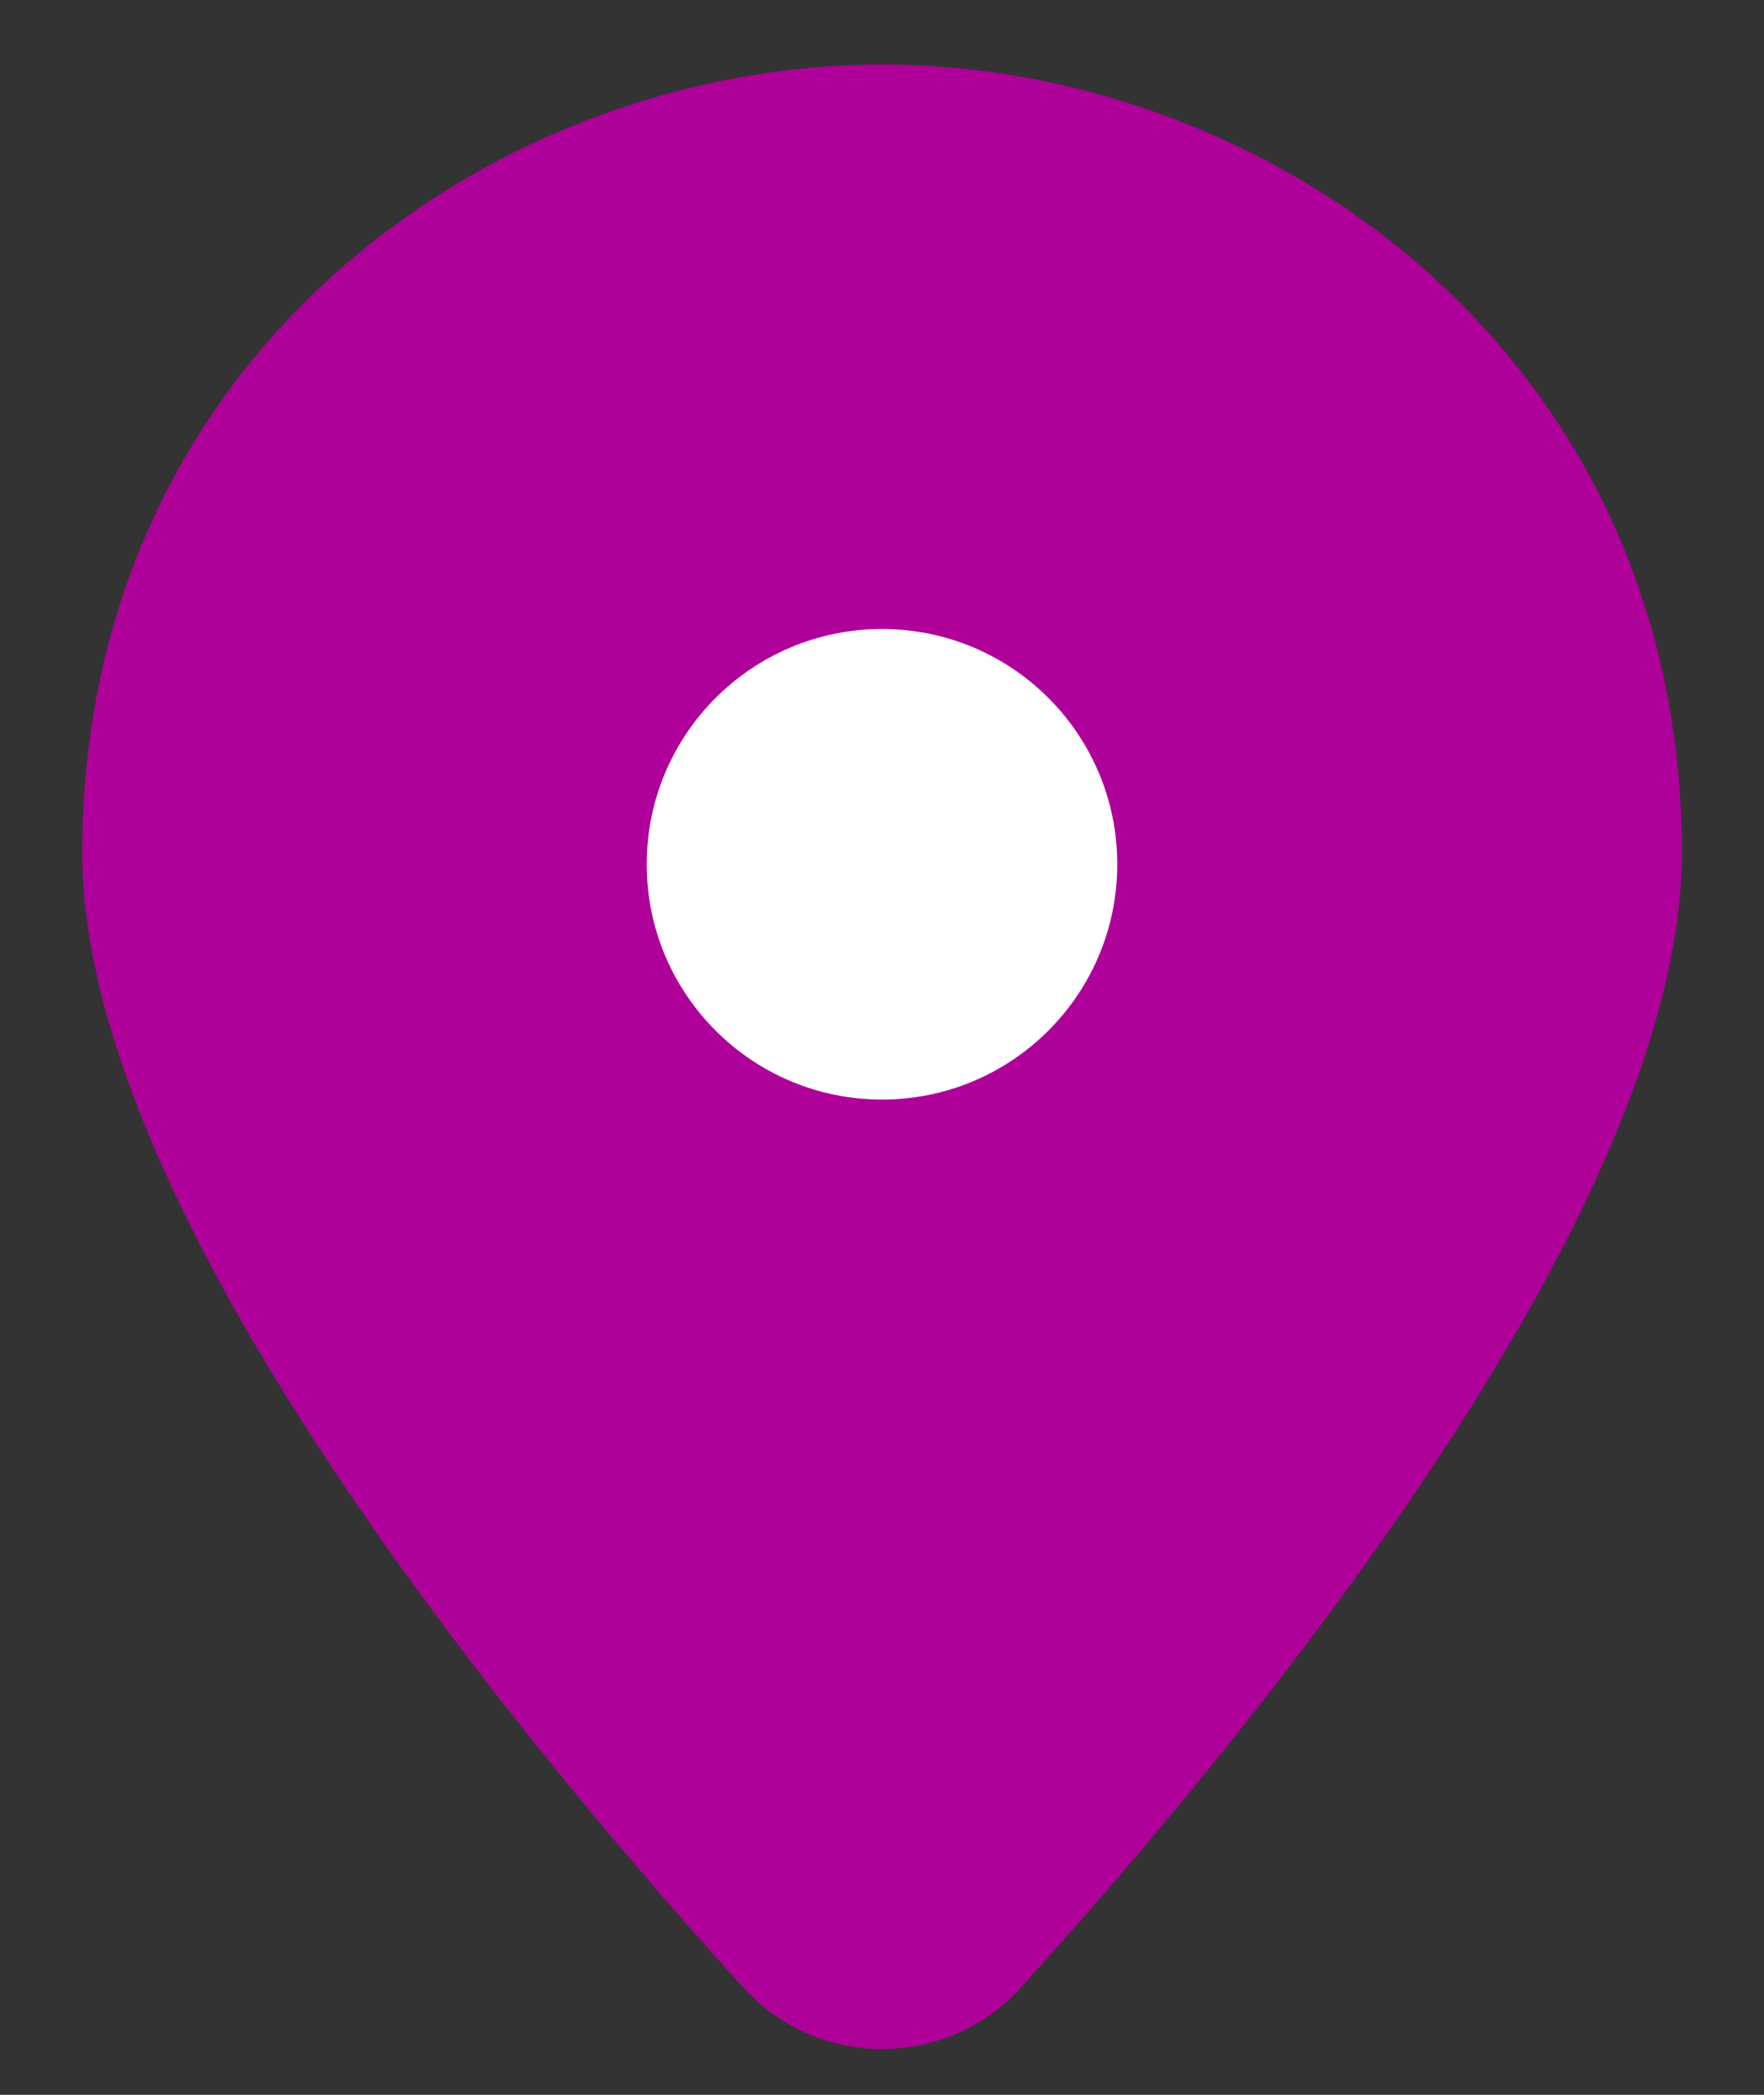 <?xml version="1.0" encoding="UTF-8"?>
<svg width="16px" height="19px" viewBox="0 0 16 19" version="1.1" xmlns="http://www.w3.org/2000/svg" xmlns:xlink="http://www.w3.org/1999/xlink">
    <rect x="0" y="0" width="16" height="19" fill="#333333" stroke="none"/>
    <!-- Generator: Sketch 57 (83077) - https://sketch.com -->
    <title>marker-pin copy 5</title>
    <desc>Created with Sketch.</desc>
    <g id="2019" stroke="none" stroke-width="1" fill="none" fill-rule="evenodd">
        <g id="Desktop-HD-Copy-16" transform="translate(-118, -915)">
            <g id="marker-pin-copy-5" transform="translate(118, 915.562)">
                <g id="Layer_5">
                    <g id="Group">
                        <g>
                            <path d="M0.746,7.175 C0.746,10.418 4.659,15.167 6.738,17.461 C7.417,18.21 8.584,18.21 9.263,17.461 C11.341,15.167 15.255,10.418 15.255,7.175 C15.255,2.649 11.507,0.023 8.001,0.023 C4.495,0.023 0.746,2.649 0.746,7.175 Z" id="Path" fill="#AF009A"></path>
                            <circle id="Oval" fill="#FFFFFF" cx="8" cy="7.277" r="2.134"></circle>
                        </g>
                    </g>
                </g>
            </g>
        </g>
    </g>
</svg>